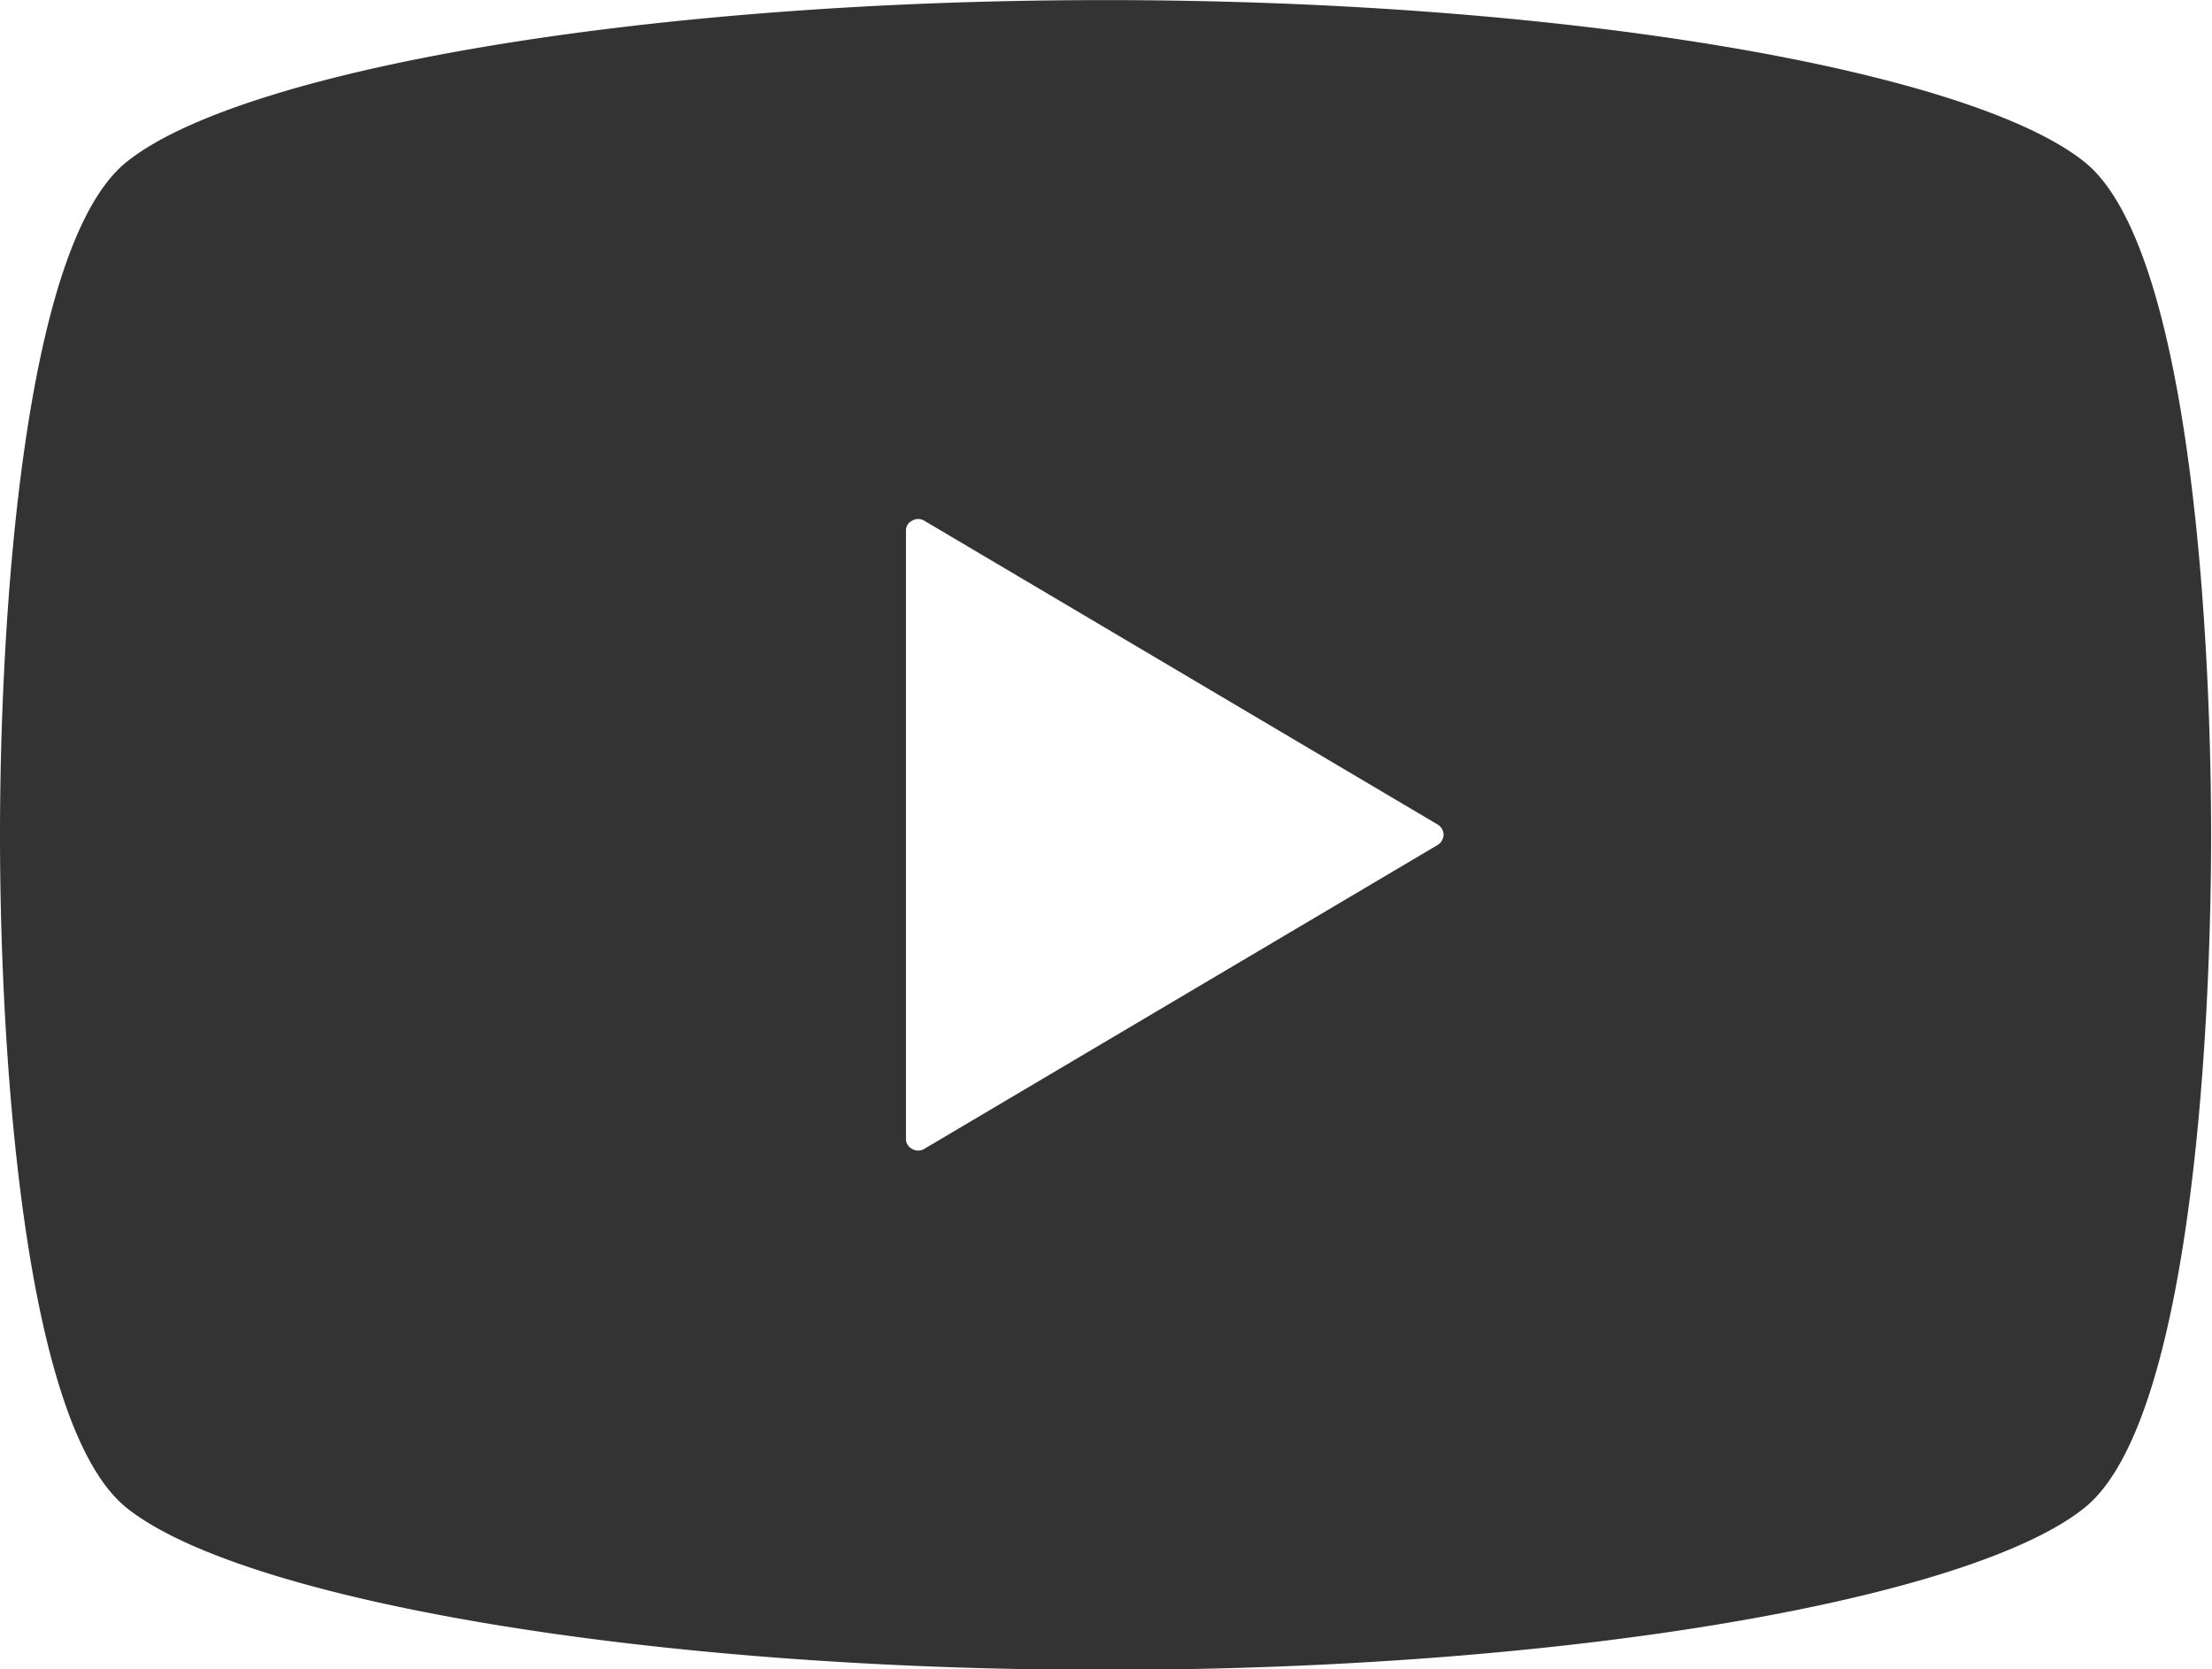 <svg xmlns="http://www.w3.org/2000/svg" width="24.44" height="18.438" viewBox="0 0 24.44 18.438">
  <defs>
    <style>
      .cls-1 {
        fill: #333;
        fill-rule: evenodd;
      }
    </style>
  </defs>
  <path id="youtube.svg" class="cls-1" d="M3113.03,593.788c-1.25-1-5.66-1.787-10.82-1.787s-9.56.785-10.81,1.787c-1.15.919-1.4,5.076-1.4,7.435s0.25,6.516,1.4,7.435c1.25,1,5.66,1.789,10.81,1.789s9.57-.787,10.82-1.789c1.15-.919,1.4-5.075,1.4-7.435S3114.18,594.707,3113.03,593.788Zm-7.15,7.549-5.67,3.356a0.129,0.129,0,0,1-.13,0,0.122,0.122,0,0,1-.07-0.116v-6.71a0.12,0.12,0,0,1,.07-0.116,0.129,0.129,0,0,1,.13,0l5.67,3.355a0.136,0.136,0,0,1,.07.113A0.138,0.138,0,0,1,3105.88,601.337Z" transform="translate(-3090 -592)"/>
</svg>
